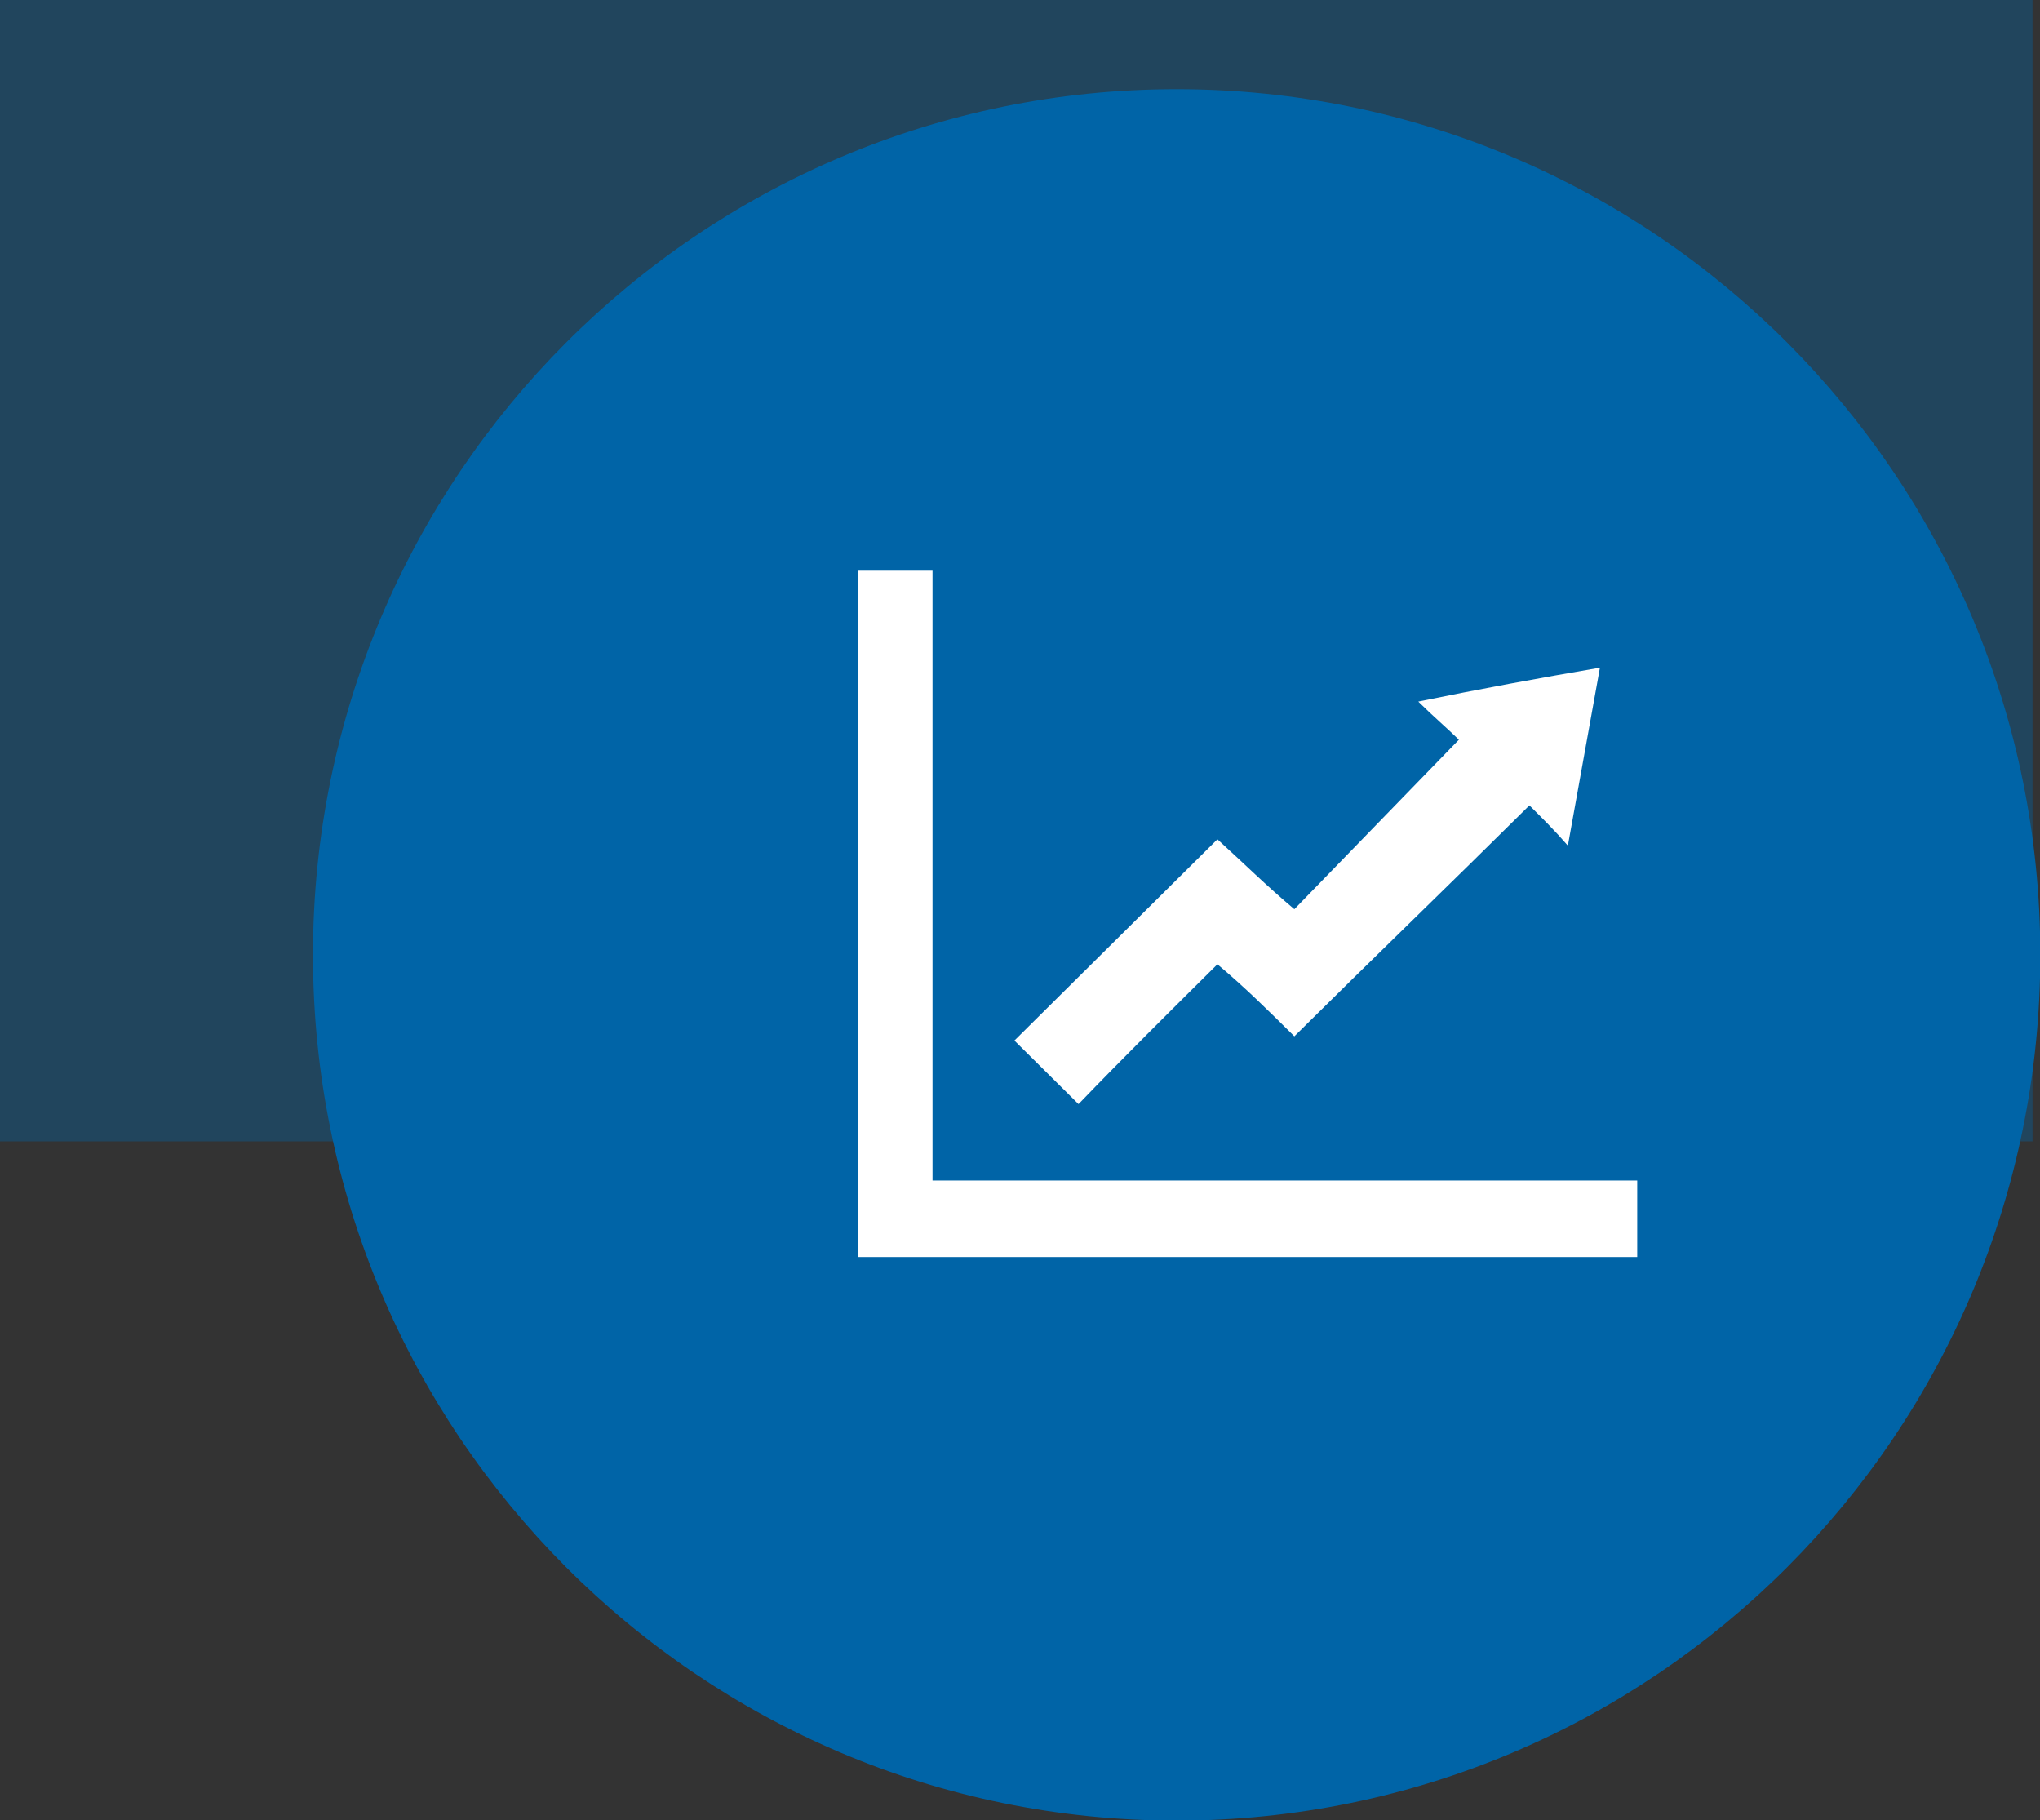 <?xml version="1.0" encoding="UTF-8"?>
<svg xmlns="http://www.w3.org/2000/svg" xmlns:xlink="http://www.w3.org/1999/xlink" width="547" height="488" xml:space="preserve" overflow="hidden">
  <rect width="100%" height="100%" fill="#333333" stroke="none"/>
  <defs>
    <clipPath id="clip0">
      <rect x="325" y="256" width="547" height="488"></rect>
    </clipPath>
  </defs>
  <g clip-path="url(#clip0)" transform="translate(-325 -256)">
    <rect x="325" y="256" width="545" height="306" fill="#0064A7" fill-opacity="0.361"></rect>
    <path d="M413.5 512C413.5 386.355 515.131 284.5 640.5 284.5 765.869 284.5 867.5 386.355 867.5 512 867.5 637.645 765.869 739.5 640.5 739.5 515.131 739.5 413.5 637.645 413.5 512Z" stroke="#0064A7" stroke-width="9.167" stroke-linejoin="round" stroke-miterlimit="10" fill="#0064A7" fill-rule="evenodd"></path>
    <path d="M555 593C555 531.477 555 470.523 555 409 561.299 409 568.17 409 575.041 409 575.041 463.687 575.041 517.805 575.041 572.492 638.028 572.492 701.014 572.492 764 572.492 764 579.328 764 586.164 764 593 694.715 593 624.858 593 555 593Z" fill="#FFFFFF" fill-rule="evenodd"></path>
    <path d="M651.434 514.515C638.828 527.01 626.223 539.505 614.19 552 608.46 546.32 602.73 540.641 597 534.961 614.763 517.354 633.099 499.18 651.434 481.005 658.31 487.252 664.613 493.5 672.062 499.748 686.387 484.981 701.285 469.646 716.182 454.311 713.317 451.471 709.307 448.063 705.296 444.087 721.912 440.679 737.383 437.84 754 435 751.135 450.903 748.27 466.806 745.405 482.709 741.967 478.733 738.529 475.325 735.091 471.917 713.89 492.932 693.263 512.811 672.062 533.825 665.186 527.01 658.883 520.762 651.434 514.515Z" fill="#FFFFFF" fill-rule="evenodd"></path>
  </g>
</svg>
